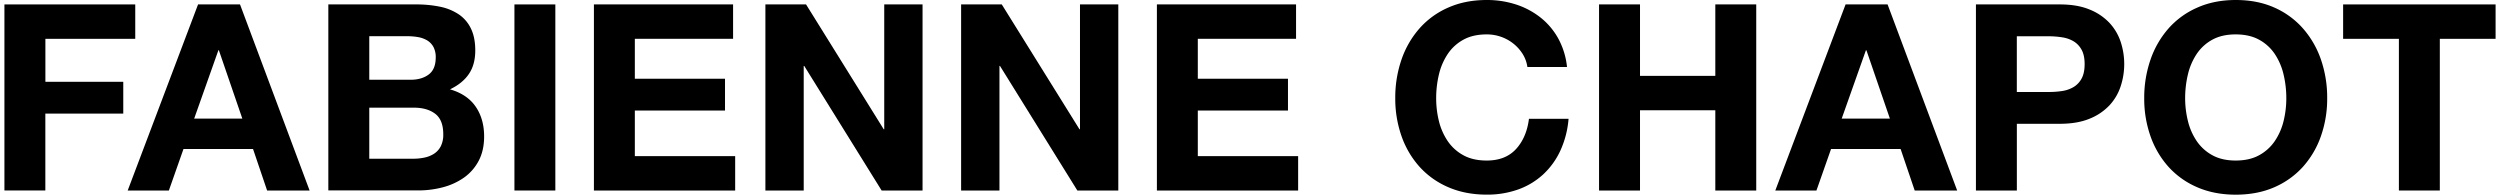 <svg id="Laag_1" data-name="Laag 1" xmlns="http://www.w3.org/2000/svg" viewBox="0 0 2170.05 168.98"><path d="M117.4,3.84V33.7h-78V71H107v27.6H39.36v66.73H3.84V3.84Z"/><path d="M208.34,3.84l60.4,161.52H231.86l-12.21-36h-60.4l-12.67,36H110.84L171.92,3.84Zm2,99.09L190,43.66h-.45l-21,59.27Z"/><path d="M361,3.84a101.14,101.14,0,0,1,21,2,45.59,45.59,0,0,1,16.29,6.67,31.1,31.1,0,0,1,10.51,12.33q3.74,7.7,3.74,19,0,12.23-5.54,20.37t-16.4,13.34q14.93,4.3,22.28,15t7.35,25.91q0,12.21-4.75,21.15a41.34,41.34,0,0,1-12.78,14.59,56.68,56.68,0,0,1-18.33,8.37,82.55,82.55,0,0,1-21.15,2.71H285V3.84Zm-4.52,65.38q9.5,0,15.6-4.52T378.22,50a18.87,18.87,0,0,0-2-9.28,15.15,15.15,0,0,0-5.43-5.66A23.11,23.11,0,0,0,363,32.23a52.48,52.48,0,0,0-9.16-.79H320.54V69.22Zm2,68.55a46.72,46.72,0,0,0,10-1,24.24,24.24,0,0,0,8.37-3.39,17,17,0,0,0,5.76-6.44,22.15,22.15,0,0,0,2.15-10.41q0-12.44-7-17.76t-18.55-5.32H320.54v44.35Z"/><path d="M482.05,3.84V165.36H446.54V3.84Z"/><path d="M636.33,3.84V33.7H551.05V68.32h78.27v27.6H551.05V135.5h87.09v29.86H515.53V3.84Z"/><path d="M699.67,3.84,767.08,112.2h.46V3.84h33.25V165.36H765.27L698.09,57.23h-.45V165.36H664.38V3.84Z"/><path d="M869.56,3.84,937,112.2h.45V3.84h33.26V165.36H935.16L868,57.23h-.45V165.36H834.27V3.84Z"/><path d="M1125,3.84V33.7h-85.28V68.32h78.27v27.6h-78.27V135.5h87.09v29.86h-122.6V3.84Z"/><path d="M1321.76,46.94a35.59,35.59,0,0,0-7.92-8.93,36.29,36.29,0,0,0-10.74-6,37,37,0,0,0-12.56-2.15q-12,0-20.36,4.64a38.45,38.45,0,0,0-13.57,12.44A54.58,54.58,0,0,0,1249,64.7a88.6,88.6,0,0,0-2.37,20.58,82.49,82.49,0,0,0,2.37,19.8,53.5,53.5,0,0,0,7.58,17.3,38.81,38.81,0,0,0,13.57,12.33q8.37,4.65,20.36,4.64,16.29,0,25.45-10t11.2-26.24h34.38a82,82,0,0,1-7,27.38,65.63,65.63,0,0,1-14.93,20.81,63.61,63.61,0,0,1-21.71,13.12,79.52,79.52,0,0,1-27.38,4.52q-18.55,0-33.36-6.44a71.6,71.6,0,0,1-25-17.76,78.75,78.75,0,0,1-15.61-26.58,97.59,97.59,0,0,1-5.43-32.92,100.91,100.91,0,0,1,5.43-33.59,80.63,80.63,0,0,1,15.61-27,71.28,71.28,0,0,1,25-18.1Q1272,0,1290.54,0a81.54,81.54,0,0,1,25.23,3.84A68.55,68.55,0,0,1,1337,15.05a60.55,60.55,0,0,1,15.5,18.2,65.25,65.25,0,0,1,7.69,24.88h-34.39A29,29,0,0,0,1321.76,46.94Z"/><path d="M1423.56,3.84v62h65.37v-62h35.52V165.36h-35.52V95.69h-65.37v69.67H1388V3.84Z"/><path d="M1638.46,3.84l60.4,161.52H1662l-12.22-36h-60.4l-12.67,36H1541L1602,3.84Zm2,99.09-20.36-59.27h-.46l-21,59.27Z"/><path d="M1788,3.84q15.15,0,25.79,4.42a48.35,48.35,0,0,1,17.3,11.64,44.88,44.88,0,0,1,9.73,16.52,61.8,61.8,0,0,1,0,38.35,44.72,44.72,0,0,1-9.73,16.62,48.24,48.24,0,0,1-17.3,11.65q-10.63,4.41-25.79,4.41h-37.33v57.91h-35.52V3.84Zm-9.73,76A74.73,74.73,0,0,0,1790,79a27.28,27.28,0,0,0,10-3.51,19.13,19.13,0,0,0,6.9-7.35q2.59-4.76,2.6-12.44t-2.6-12.44a19.23,19.23,0,0,0-6.9-7.36,27.45,27.45,0,0,0-10-3.5,74.73,74.73,0,0,0-11.76-.91h-27.6V79.86Z"/><path d="M1866.71,51.69a80.63,80.63,0,0,1,15.61-27,71.34,71.34,0,0,1,25-18.1Q1922.13,0,1940.68,0q18.78,0,33.48,6.56A71.55,71.55,0,0,1,1999,24.66a80.63,80.63,0,0,1,15.61,27,100.91,100.91,0,0,1,5.43,33.59,97.59,97.59,0,0,1-5.43,32.92A78.75,78.75,0,0,1,1999,144.78a71.86,71.86,0,0,1-24.88,17.76q-14.72,6.44-33.48,6.44-18.56,0-33.37-6.44a71.65,71.65,0,0,1-25-17.76,78.75,78.75,0,0,1-15.61-26.58,97.59,97.59,0,0,1-5.43-32.92A100.91,100.91,0,0,1,1866.71,51.69Zm32.46,53.39a53.29,53.29,0,0,0,7.58,17.3,38.72,38.72,0,0,0,13.57,12.33q8.37,4.65,20.36,4.64t20.36-4.64a38.81,38.81,0,0,0,13.57-12.33,53.29,53.29,0,0,0,7.58-17.3,82.49,82.49,0,0,0,2.37-19.8,88.6,88.6,0,0,0-2.37-20.58,54.36,54.36,0,0,0-7.58-17.76A38.45,38.45,0,0,0,1961,34.5q-8.37-4.63-20.36-4.64t-20.36,4.64a38.37,38.37,0,0,0-13.57,12.44,54.36,54.36,0,0,0-7.58,17.76,88.6,88.6,0,0,0-2.38,20.58A82.49,82.49,0,0,0,1899.17,105.08Z"/><path d="M2033.88,33.7V3.84h132.34V33.7h-48.41V165.36h-35.52V33.7Z"/></svg>